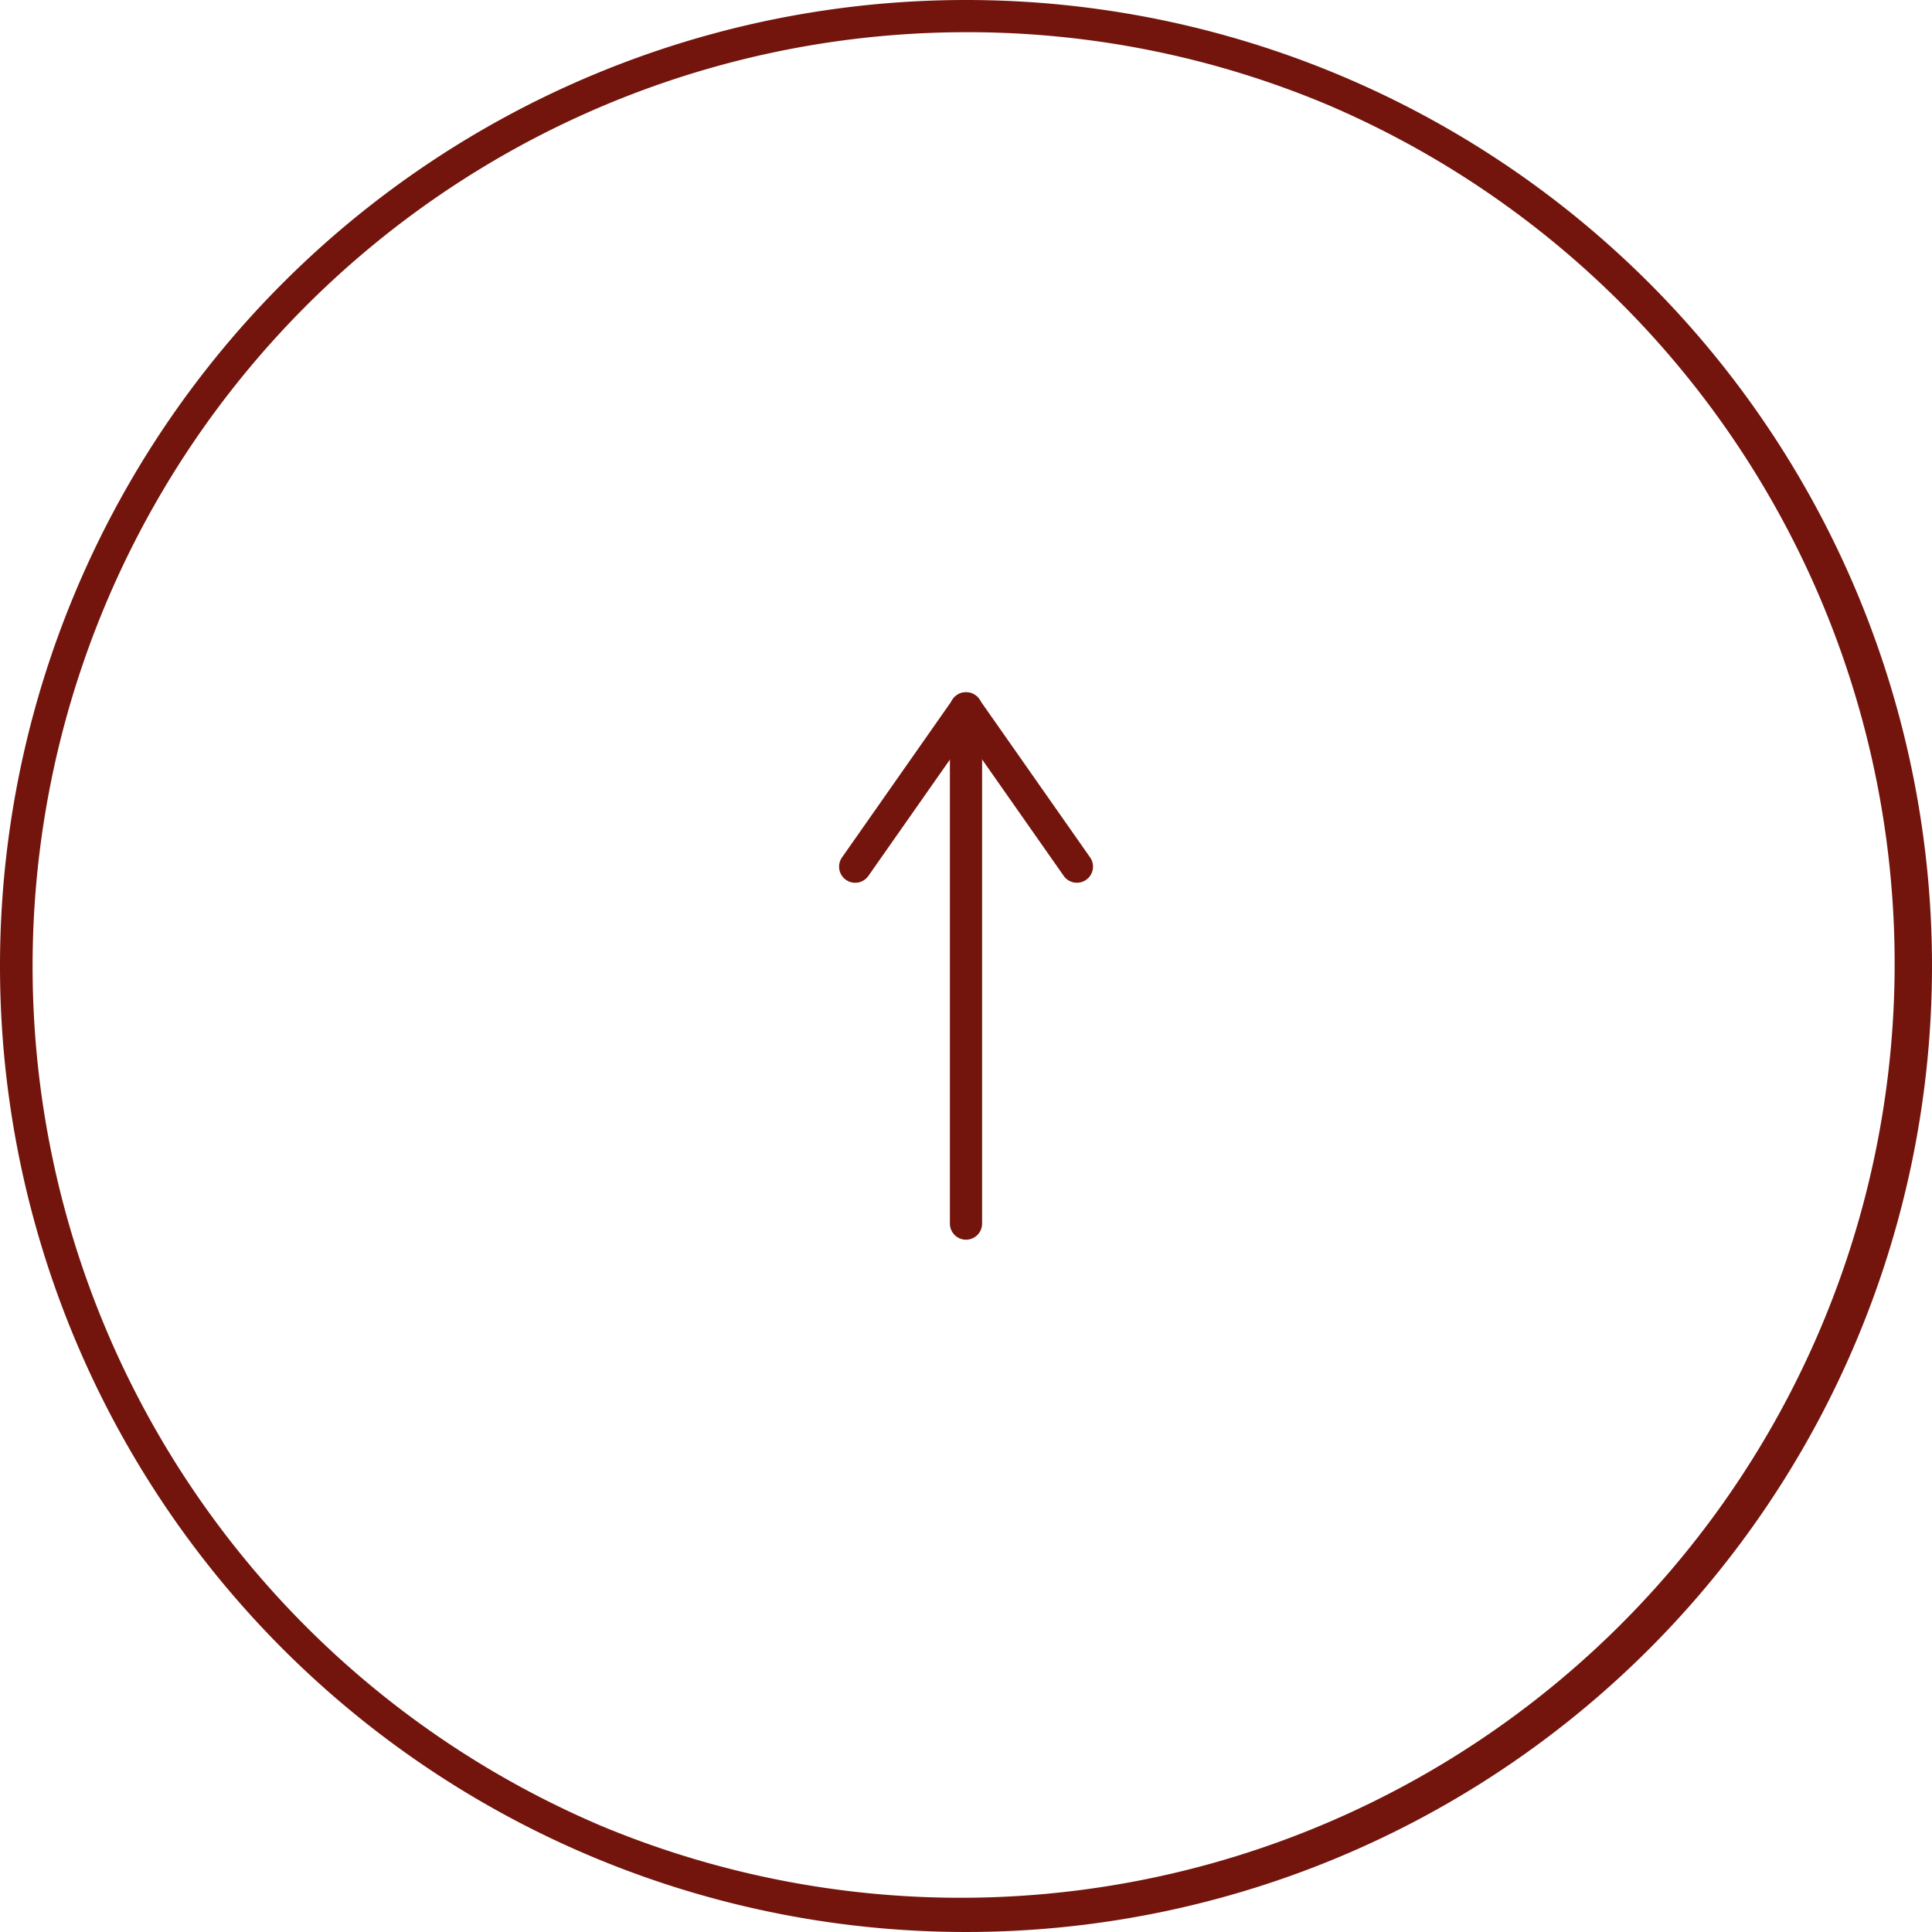 <svg xmlns="http://www.w3.org/2000/svg" width="60" height="60" viewBox="0 0 60 60"><g transform="translate(-1292 -6743)"><path d="M30,1A29.008,29.008,0,0,0,18.712,56.721,29.008,29.008,0,0,0,41.288,3.279,28.818,28.818,0,0,0,30,1m0-1A30,30,0,1,1,0,30,30,30,0,0,1,30,0Z" transform="translate(1292 6743)" fill="#73150d"/><g transform="translate(22 -573)"><path d="M16,.5H0A.5.5,0,0,1-.5,0,.5.5,0,0,1,0-.5H16a.5.5,0,0,1,.5.5A.5.5,0,0,1,16,.5Z" transform="translate(1300 7354) rotate(-90)" fill="#73150d"/><path d="M6,.5H0A.5.5,0,0,1-.5,0,.5.5,0,0,1,0-.5H6a.5.5,0,0,1,.5.5A.5.5,0,0,1,6,.5Z" transform="matrix(0.574, -0.819, 0.819, 0.574, 1296.559, 7342.915)" fill="#73150d"/><path d="M6,.5H0A.5.5,0,0,1-.5,0,.5.5,0,0,1,0-.5H6a.5.5,0,0,1,.5.5A.5.5,0,0,1,6,.5Z" transform="matrix(0.574, 0.819, -0.819, 0.574, 1300, 7338)" fill="#73150d"/></g></g></svg>